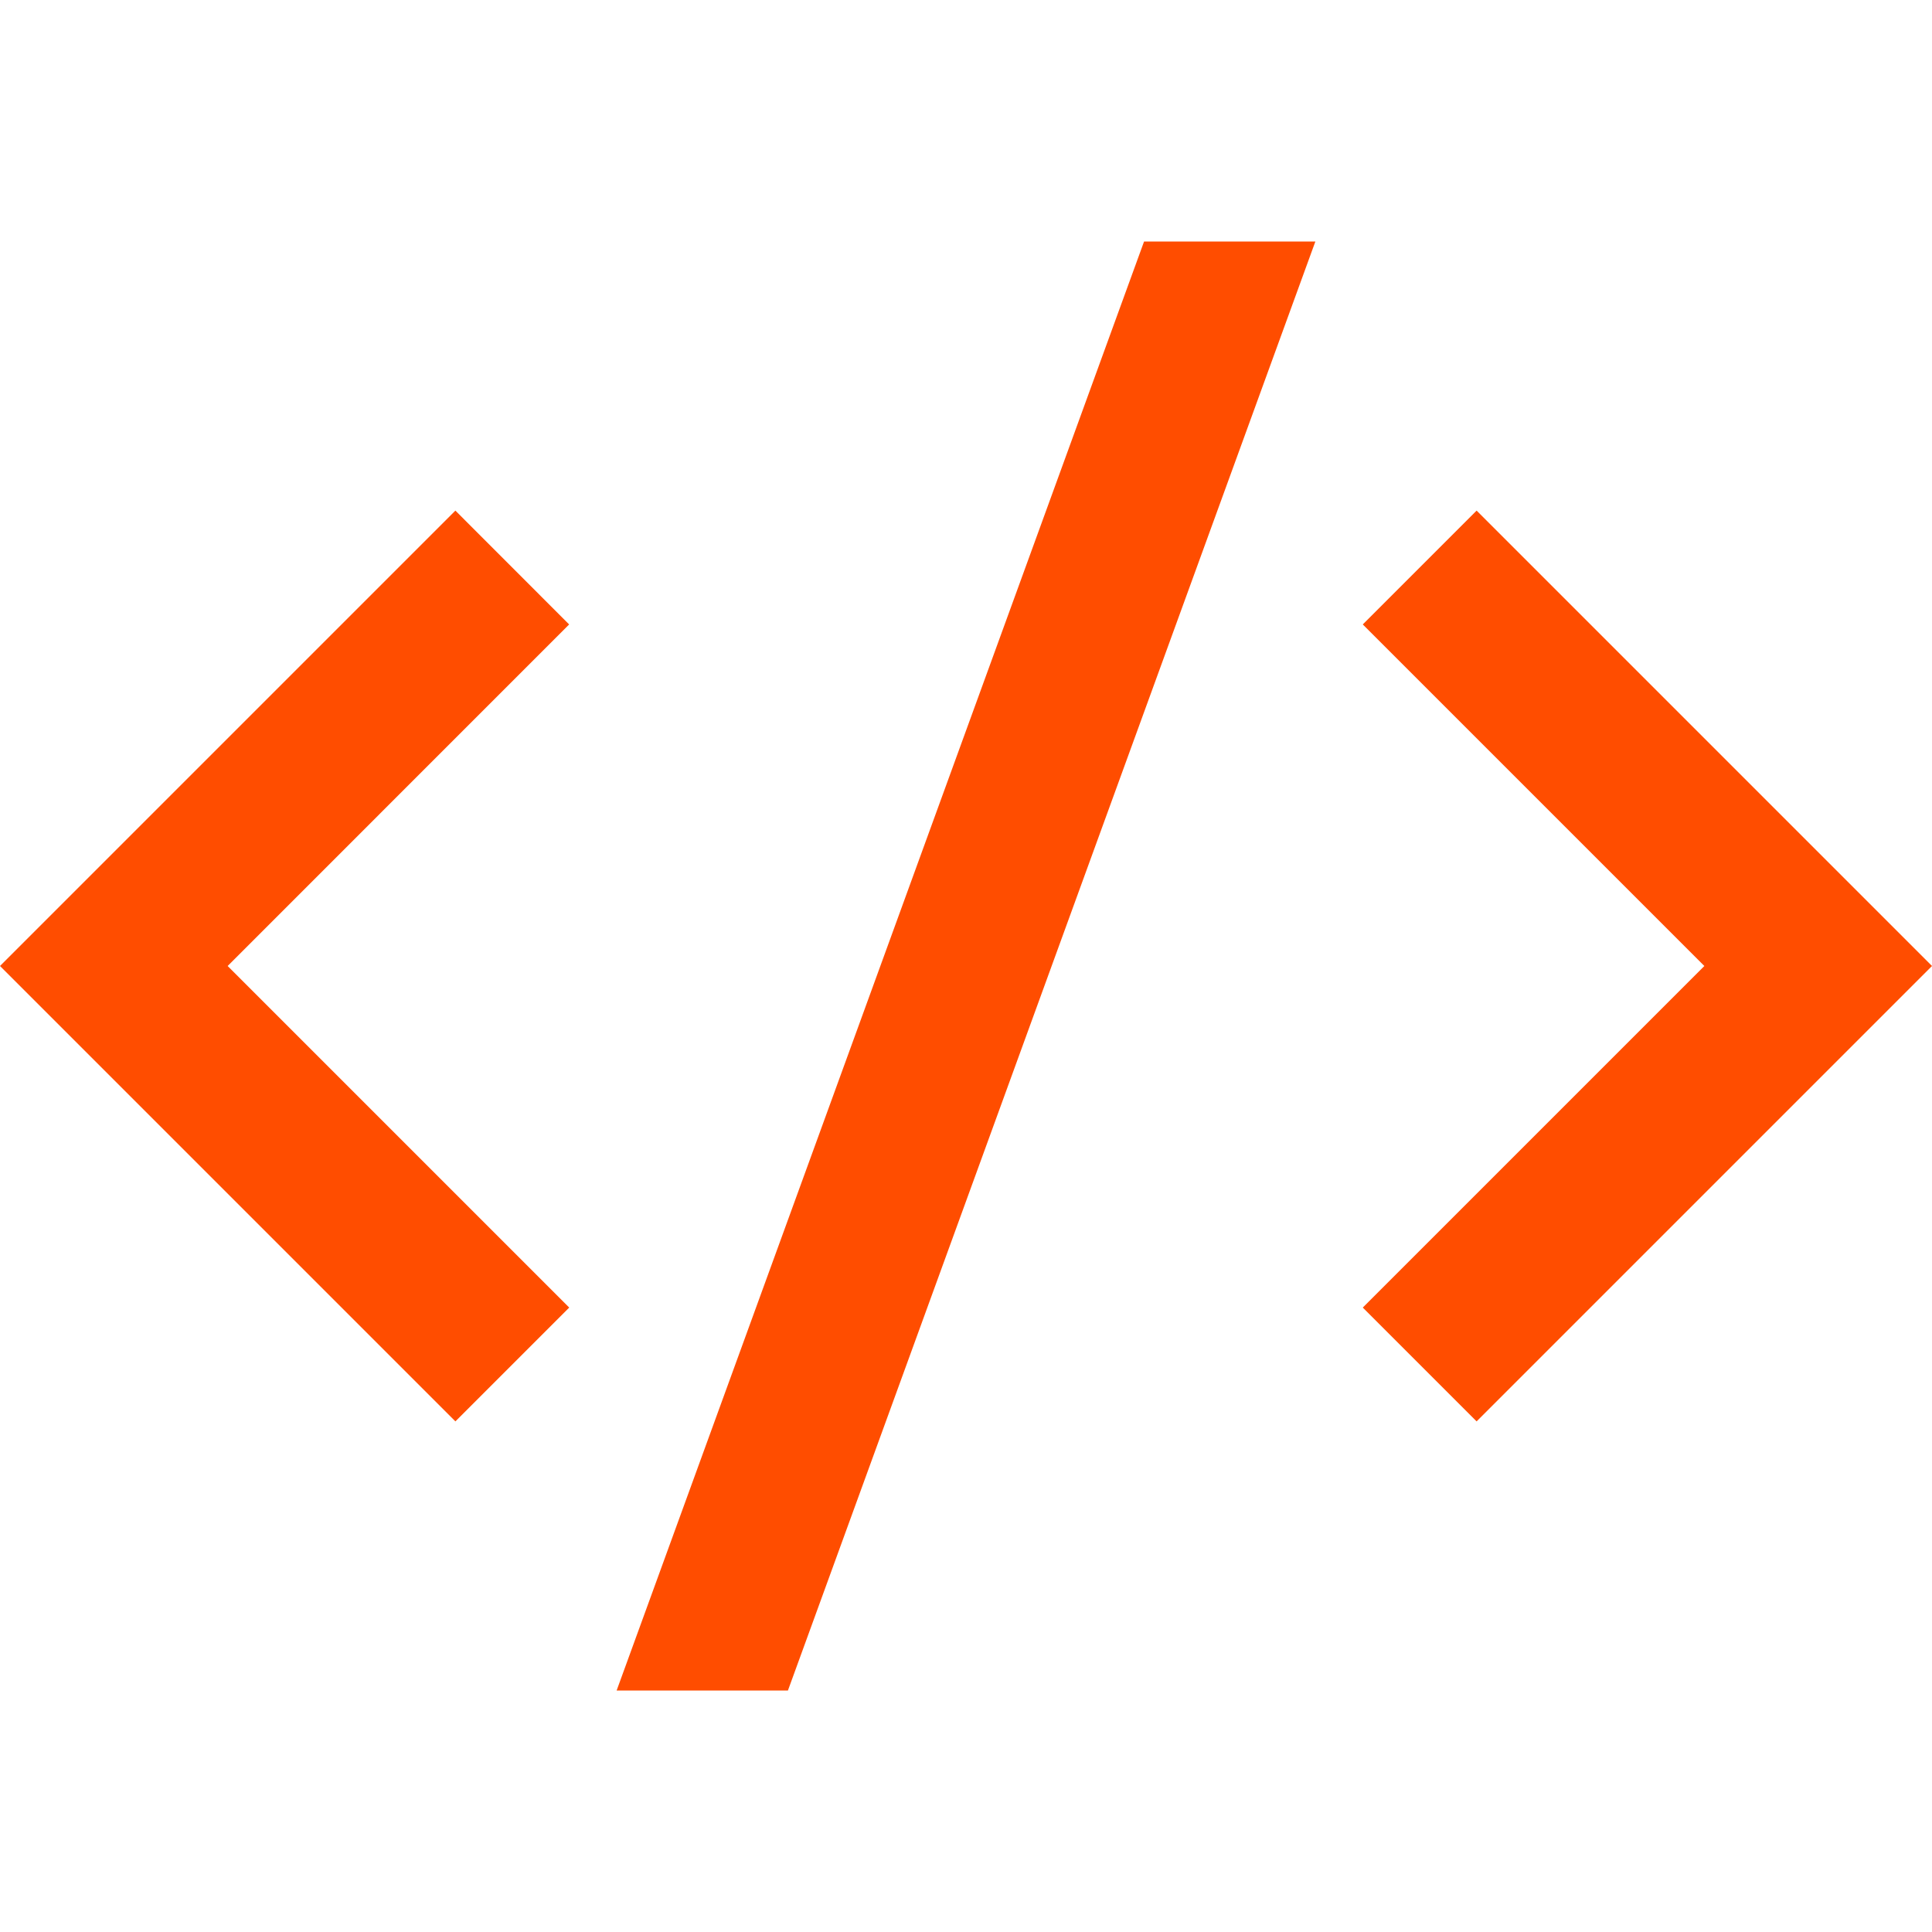 <svg width="24" height="24" viewBox="0 0 24 24" fill="none" xmlns="http://www.w3.org/2000/svg">
<g clip-path="url(#clip0_13_8)">
<path d="M24 12L18.343 17.657L16.929 16.243L21.172 12L16.929 7.757L18.343 6.343L24 12ZM2.828 12L7.071 16.243L5.657 17.657L0 12L5.657 6.343L7.07 7.757L2.828 12ZM9.788 21H7.66L14.212 3H16.34L9.788 21Z" fill="#FF4D00"/>
</g>
<defs>
<clipPath id="clip0_13_8">
<rect width="24" height="24" fill="white"/>
</clipPath>
</defs>
</svg>
